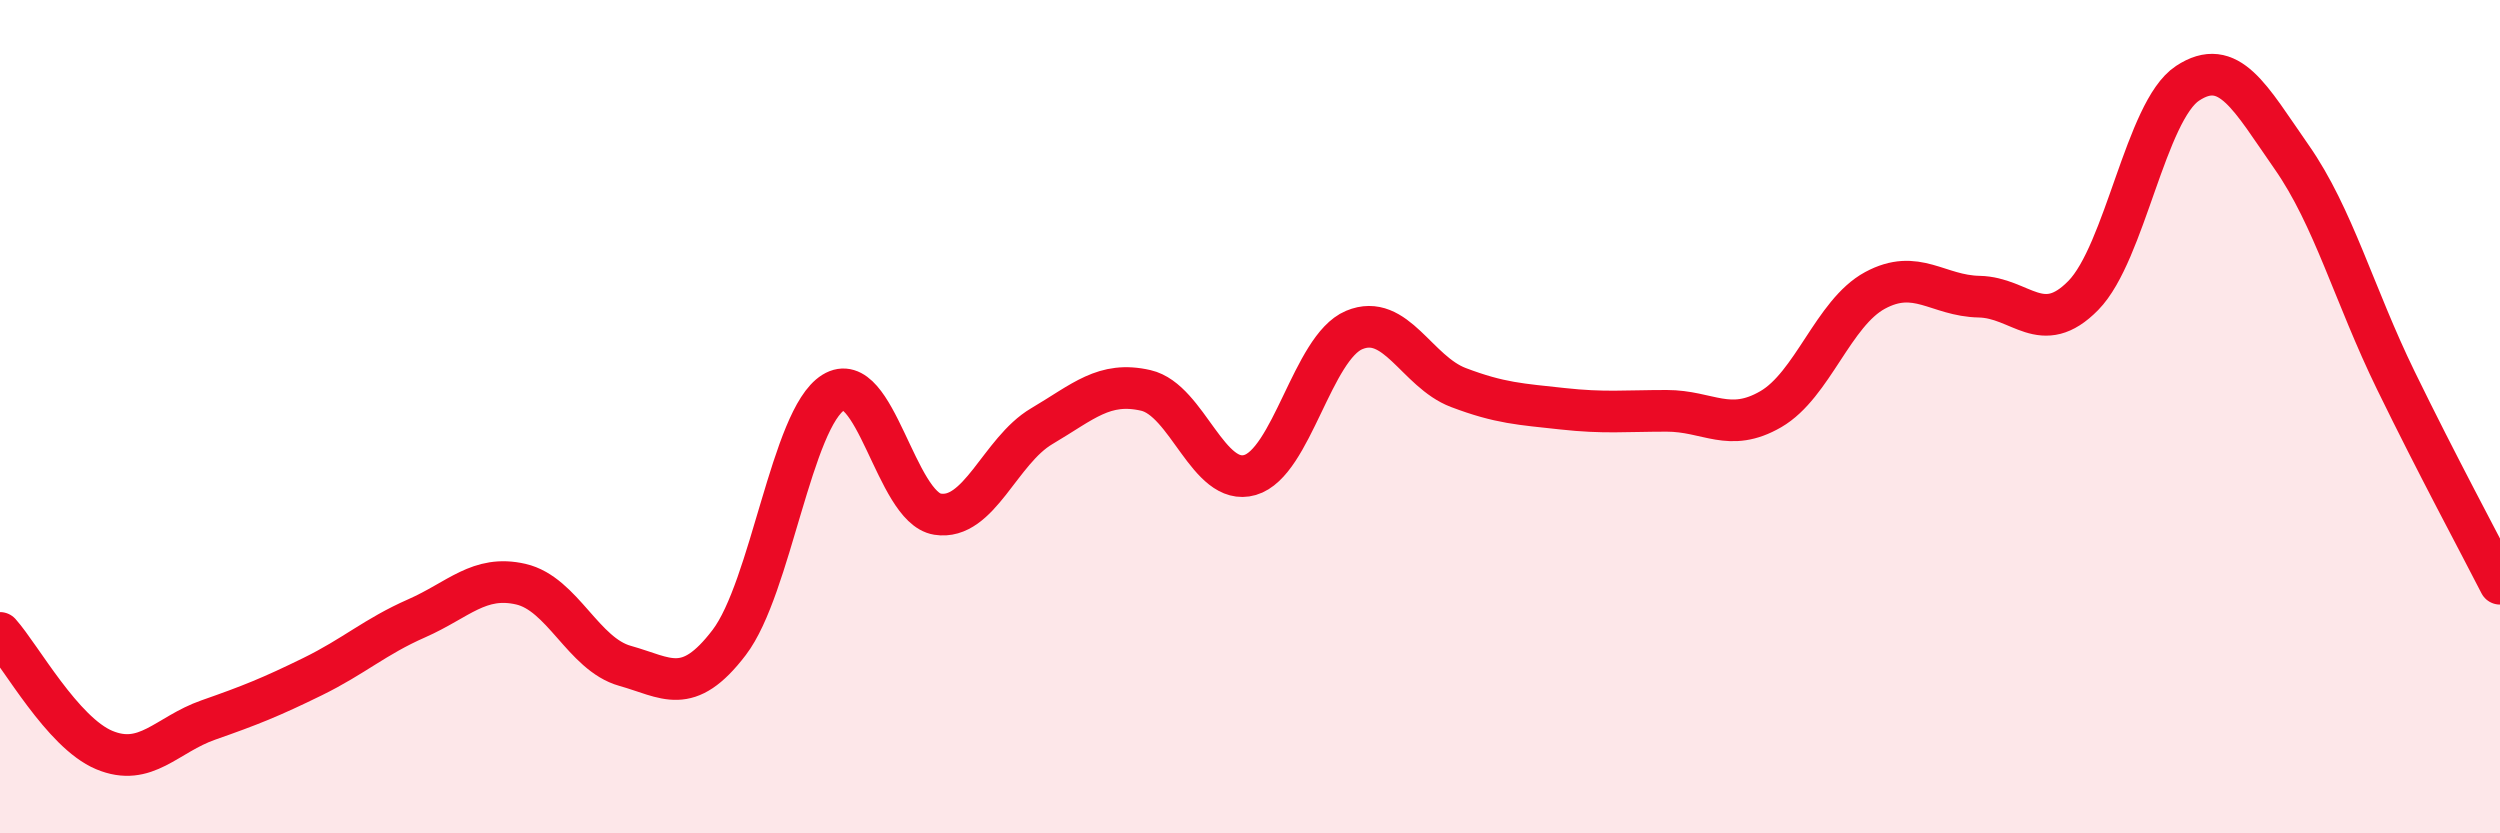 
    <svg width="60" height="20" viewBox="0 0 60 20" xmlns="http://www.w3.org/2000/svg">
      <path
        d="M 0,15.19 C 0.5,15.75 1.5,17.58 2.5,18 C 3.5,18.42 4,17.63 5,17.28 C 6,16.93 6.5,16.73 7.5,16.24 C 8.5,15.75 9,15.28 10,14.84 C 11,14.4 11.5,13.79 12.5,14.02 C 13.5,14.25 14,15.7 15,15.98 C 16,16.26 16.5,16.73 17.5,15.42 C 18.5,14.11 19,10.04 20,9.42 C 21,8.8 21.5,12.18 22.5,12.34 C 23.5,12.5 24,10.82 25,10.23 C 26,9.64 26.5,9.14 27.5,9.37 C 28.5,9.6 29,11.69 30,11.4 C 31,11.11 31.5,8.34 32.5,7.92 C 33.5,7.5 34,8.92 35,9.3 C 36,9.68 36.5,9.7 37.5,9.81 C 38.5,9.92 39,9.86 40,9.86 C 41,9.86 41.5,10.4 42.5,9.82 C 43.5,9.24 44,7.51 45,6.97 C 46,6.43 46.5,7.1 47.5,7.12 C 48.5,7.14 49,8.11 50,7.09 C 51,6.07 51.5,2.66 52.5,2 C 53.5,1.34 54,2.34 55,3.77 C 56,5.2 56.5,7.08 57.5,9.13 C 58.5,11.18 59.5,13.03 60,14.01L60 20L0 20Z"
        fill="#EB0A25"
        opacity="0.1"
        stroke-linecap="round"
        stroke-linejoin="round"
      />
      <path
        d="M 0,15.19 C 0.5,15.75 1.5,17.58 2.5,18 C 3.5,18.42 4,17.63 5,17.28 C 6,16.93 6.5,16.73 7.5,16.24 C 8.5,15.75 9,15.28 10,14.84 C 11,14.4 11.5,13.79 12.5,14.02 C 13.5,14.25 14,15.7 15,15.98 C 16,16.26 16.5,16.73 17.5,15.42 C 18.5,14.11 19,10.04 20,9.42 C 21,8.8 21.5,12.18 22.5,12.34 C 23.5,12.5 24,10.82 25,10.23 C 26,9.64 26.5,9.14 27.5,9.37 C 28.5,9.6 29,11.69 30,11.4 C 31,11.11 31.5,8.34 32.5,7.92 C 33.5,7.5 34,8.92 35,9.3 C 36,9.68 36.5,9.7 37.5,9.81 C 38.5,9.92 39,9.86 40,9.86 C 41,9.86 41.5,10.4 42.5,9.82 C 43.5,9.24 44,7.51 45,6.97 C 46,6.43 46.5,7.1 47.5,7.12 C 48.5,7.14 49,8.11 50,7.09 C 51,6.07 51.5,2.66 52.5,2 C 53.5,1.34 54,2.34 55,3.77 C 56,5.2 56.5,7.08 57.5,9.13 C 58.5,11.18 59.5,13.03 60,14.01"
        stroke="#EB0A25"
        stroke-width="1"
        fill="none"
        stroke-linecap="round"
        stroke-linejoin="round"
      />
    </svg>
  